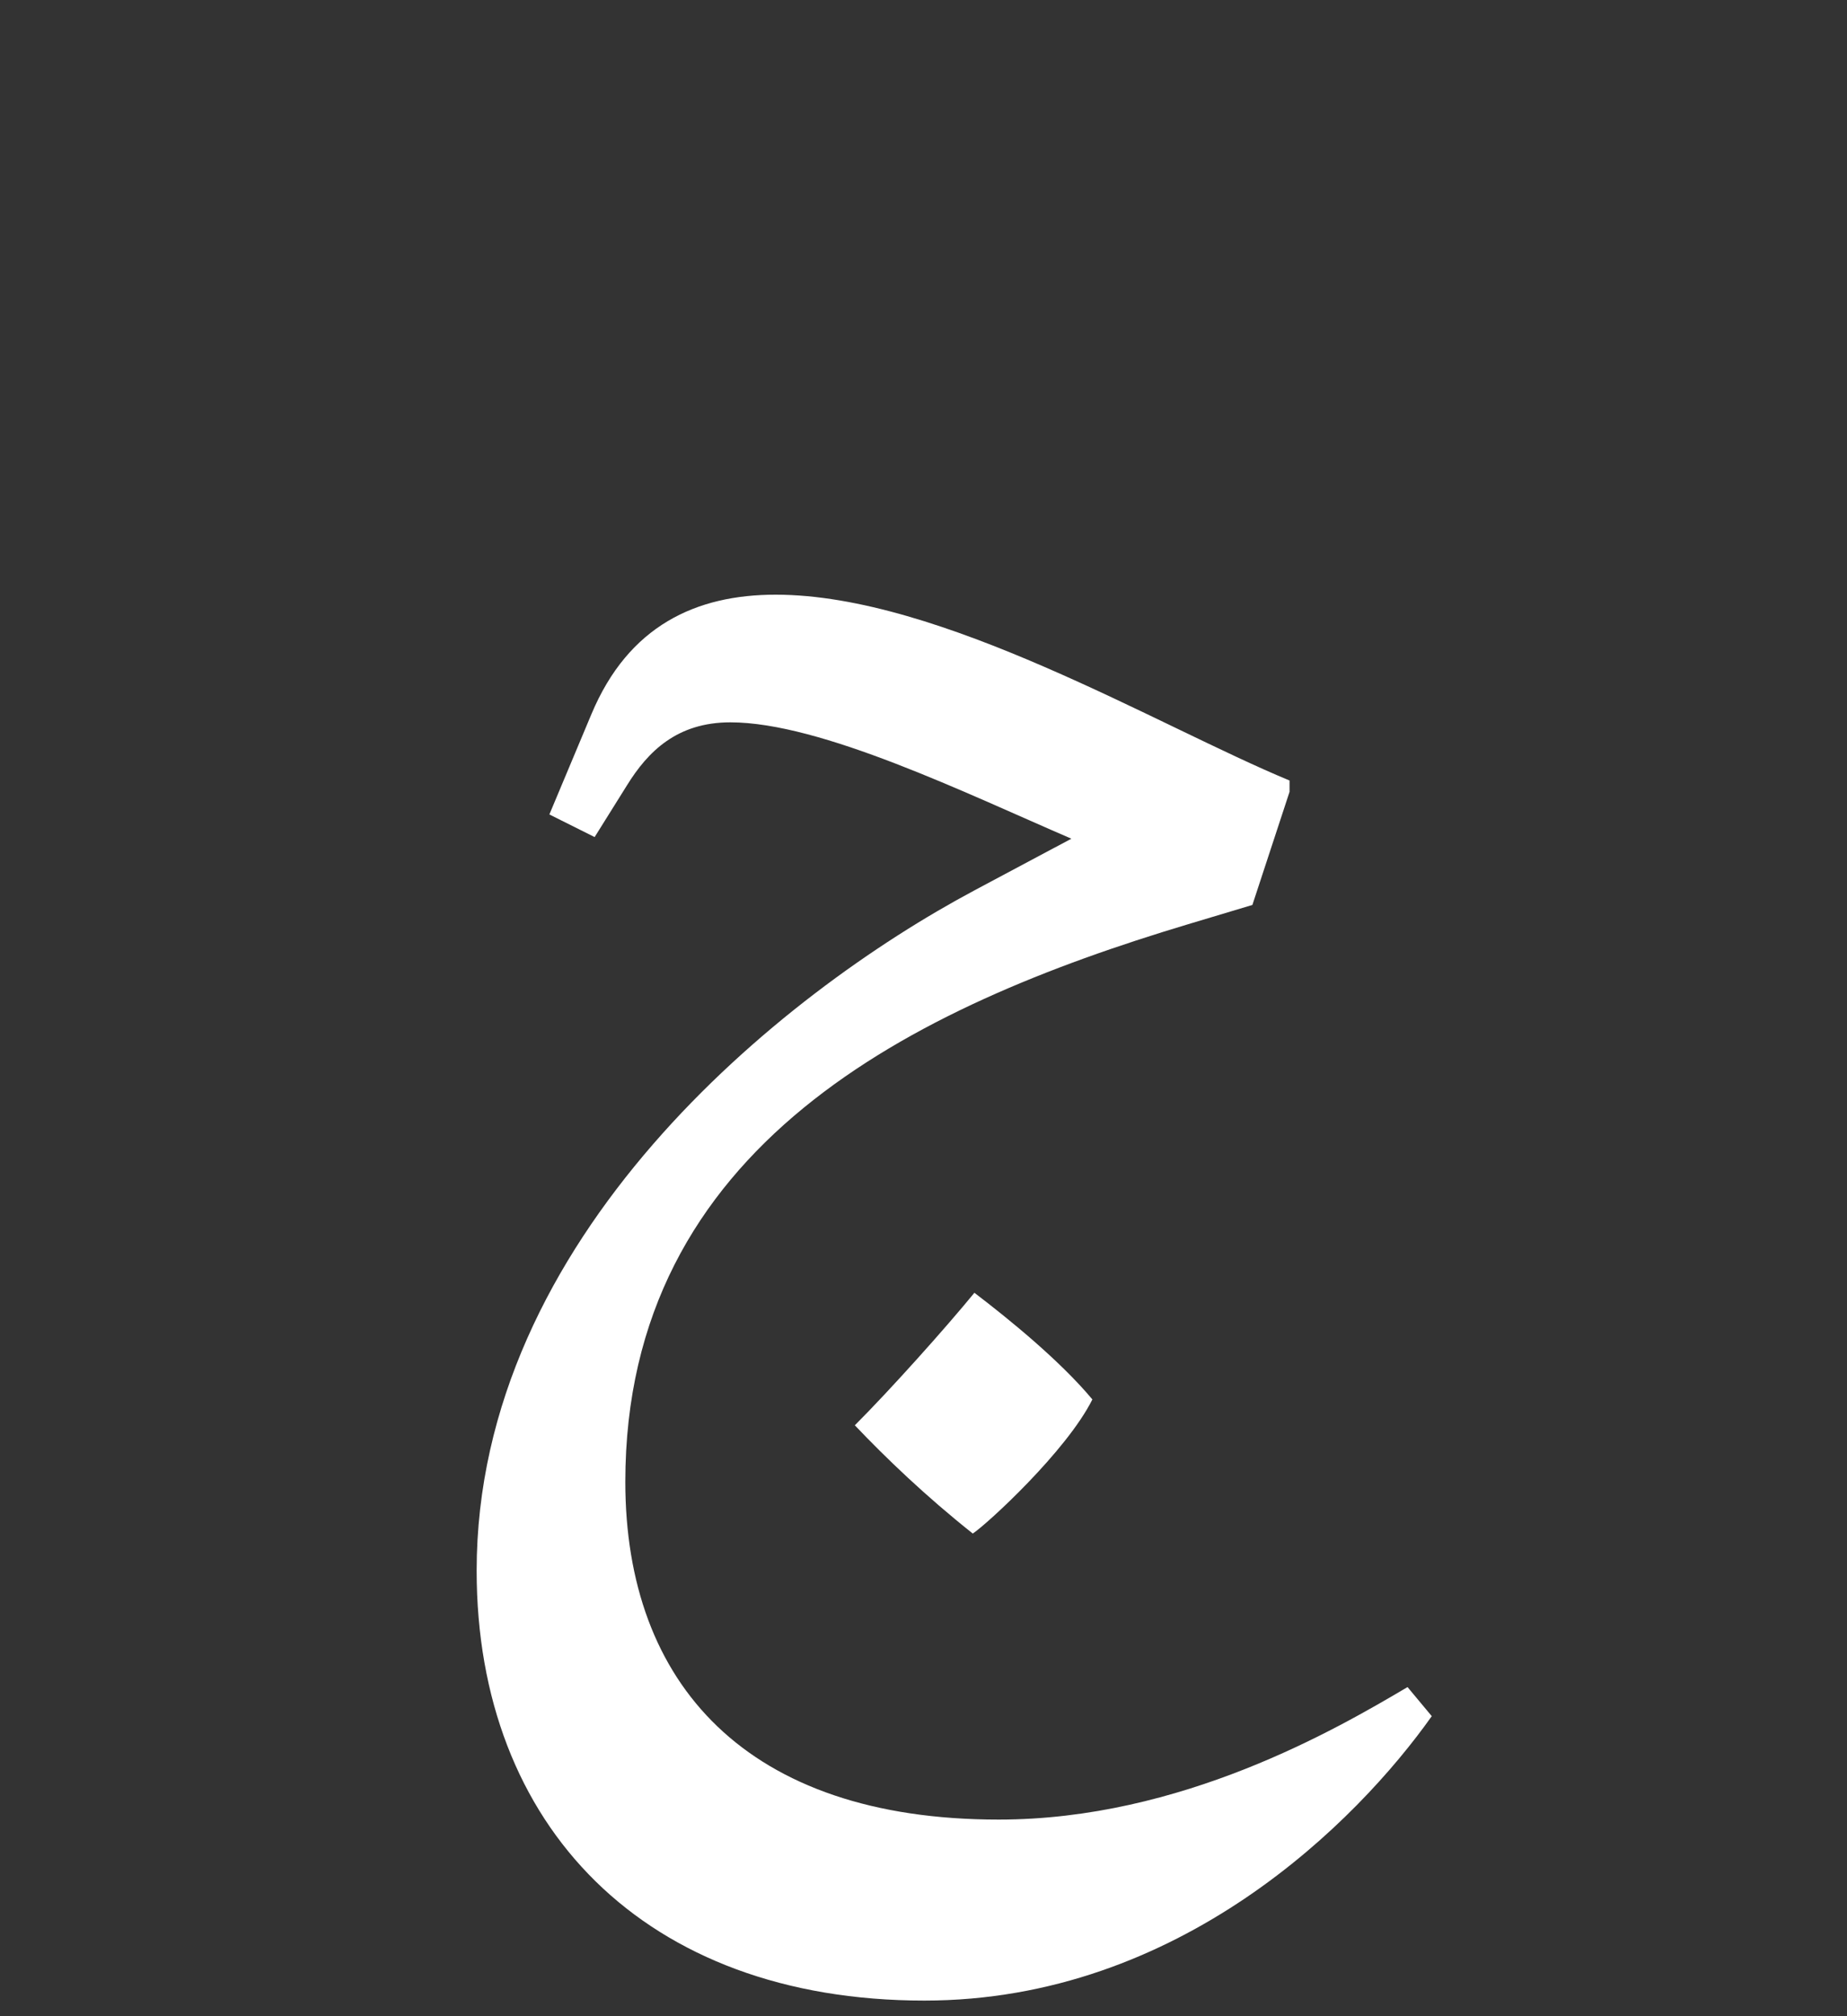<svg xmlns="http://www.w3.org/2000/svg" width="120" height="131" viewBox="0 0 120 131">
  <rect x="0" y="0" width="120" height="131" fill="#333333" stroke="none"/>
  <path fill="#FFF" d="M91.448,109.62 L93.022,111.51 C88.192,118.335 76.642,129.99 60.053,129.99 C41.888,129.99 30.968,118.65 30.968,102.06 C30.968,80.43 50.708,64.575 63.307,57.855 L69.608,54.495 C62.782,51.555 53.333,46.935 47.453,46.935 C43.987,46.935 42.097,48.825 40.733,51.03 L38.633,54.39 L35.693,52.92 L38.422,46.41 C40.837,40.635 45.248,38.64 50.392,38.64 C61.102,38.64 75.172,47.145 83.782,50.715 L83.782,51.45 L81.368,58.8 L77.168,60.06 C59.318,65.415 40.627,74.445 40.627,96.285 C40.627,109.41 48.502,118.23 64.882,118.23 C76.748,118.23 86.828,112.35 91.448,109.62 Z M55.538,92.61 C57.847,90.3 61.417,86.31 63.307,84 C65.513,85.68 68.873,88.41 70.972,90.93 C69.293,94.29 64.147,99.015 63.203,99.645 C60.157,97.23 57.532,94.71 55.538,92.61 Z"/>
</svg>
